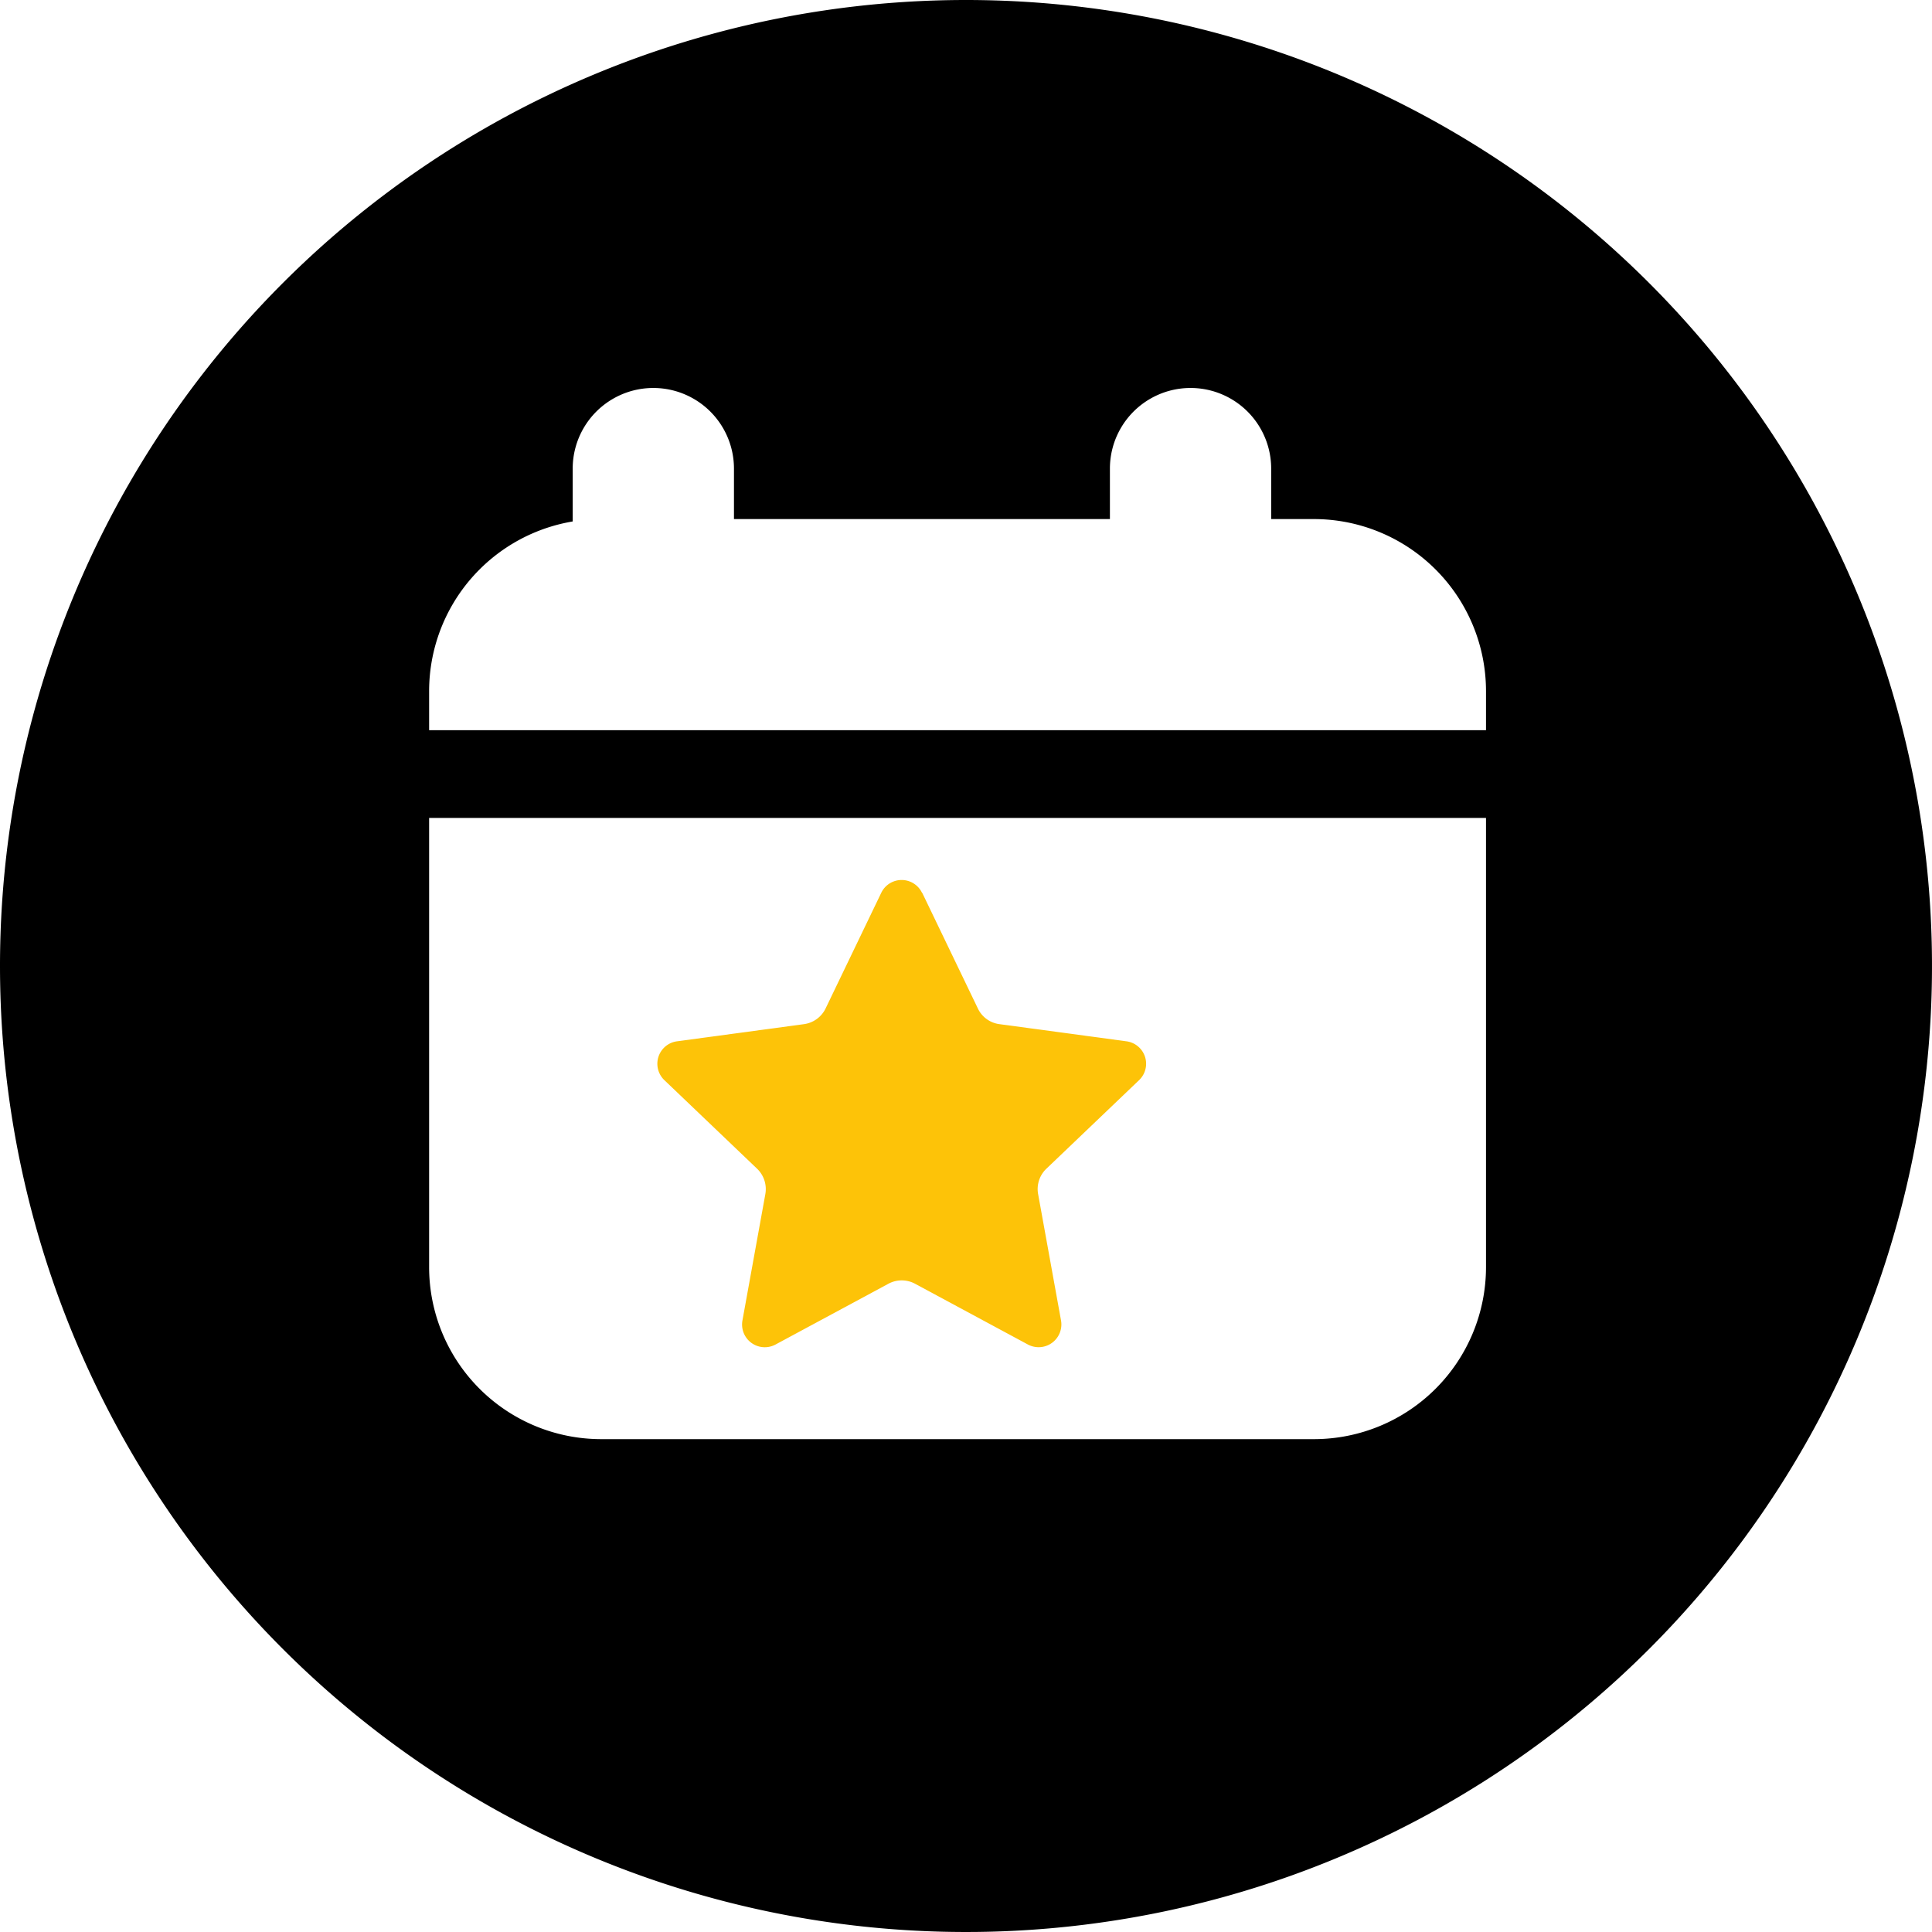 <svg xmlns="http://www.w3.org/2000/svg" xmlns:xlink="http://www.w3.org/1999/xlink" width="98" height="98" viewBox="0 0 98 98"><defs><filter id="a" x="20.052" y="10.68" width="53.431" height="30.72" filterUnits="userSpaceOnUse"><feOffset dx="-2" input="SourceAlpha"/><feGaussianBlur stdDeviation="3" result="b"/><feFlood flood-opacity="0.4"/><feComposite operator="in" in2="b"/><feComposite in="SourceGraphic"/></filter><filter id="c" x="24.339" y="35.638" width="42.795" height="41.704" filterUnits="userSpaceOnUse"><feOffset dx="-3" input="SourceAlpha"/><feGaussianBlur stdDeviation="3" result="d"/><feFlood flood-opacity="0.302"/><feComposite operator="in" in2="d"/><feComposite in="SourceGraphic"/></filter></defs><g transform="translate(12407 -6569)"><path d="M49,0A49,49,0,1,1,0,49,49,49,0,0,1,49,0Z" transform="translate(-12407 6569)"/><path d="M45.649,46.67H9.479a8.73,8.73,0,0,1-8.72-8.72V15.16h53.61V37.95A8.73,8.73,0,0,1,45.649,46.67Zm8.72-35.96H.759V8.72A8.73,8.73,0,0,1,9.479,0h36.17a8.73,8.73,0,0,1,8.72,8.72v1.989Z" transform="translate(-12385.992 6595.33)" fill="#fff"/><g transform="matrix(1, 0, 0, 1, -12407, 6569)" filter="url(#a)"><path d="M27.25,8.63V4.09a4.09,4.09,0,0,1,8.18,0V8.63a4.09,4.09,0,0,1-8.18,0ZM0,8.63V4.09a4.09,4.09,0,0,1,8.18,0V8.63A4.09,4.09,0,0,1,0,8.63Z" transform="translate(31.05 19.68)" fill="#fff"/></g><g transform="matrix(1, 0, 0, 1, -12407, 6569)" filter="url(#c)"><path d="M672.25,243.58l2.82,5.86a1.41,1.41,0,0,0,1.1.8l6.44.87a1.149,1.149,0,0,1,.64,1.97l-4.7,4.49a1.426,1.426,0,0,0-.42,1.3l1.16,6.4a1.154,1.154,0,0,1-1.68,1.22l-5.72-3.08a1.426,1.426,0,0,0-1.36,0l-5.72,3.08a1.152,1.152,0,0,1-1.68-1.22l1.16-6.4a1.434,1.434,0,0,0-.42-1.3l-4.7-4.49a1.149,1.149,0,0,1,.64-1.97l6.44-.87a1.432,1.432,0,0,0,1.1-.8l2.82-5.86a1.147,1.147,0,0,1,2.07,0Z" transform="translate(-622.47 -198.29)" fill="#fdc308"/></g></g></svg>
